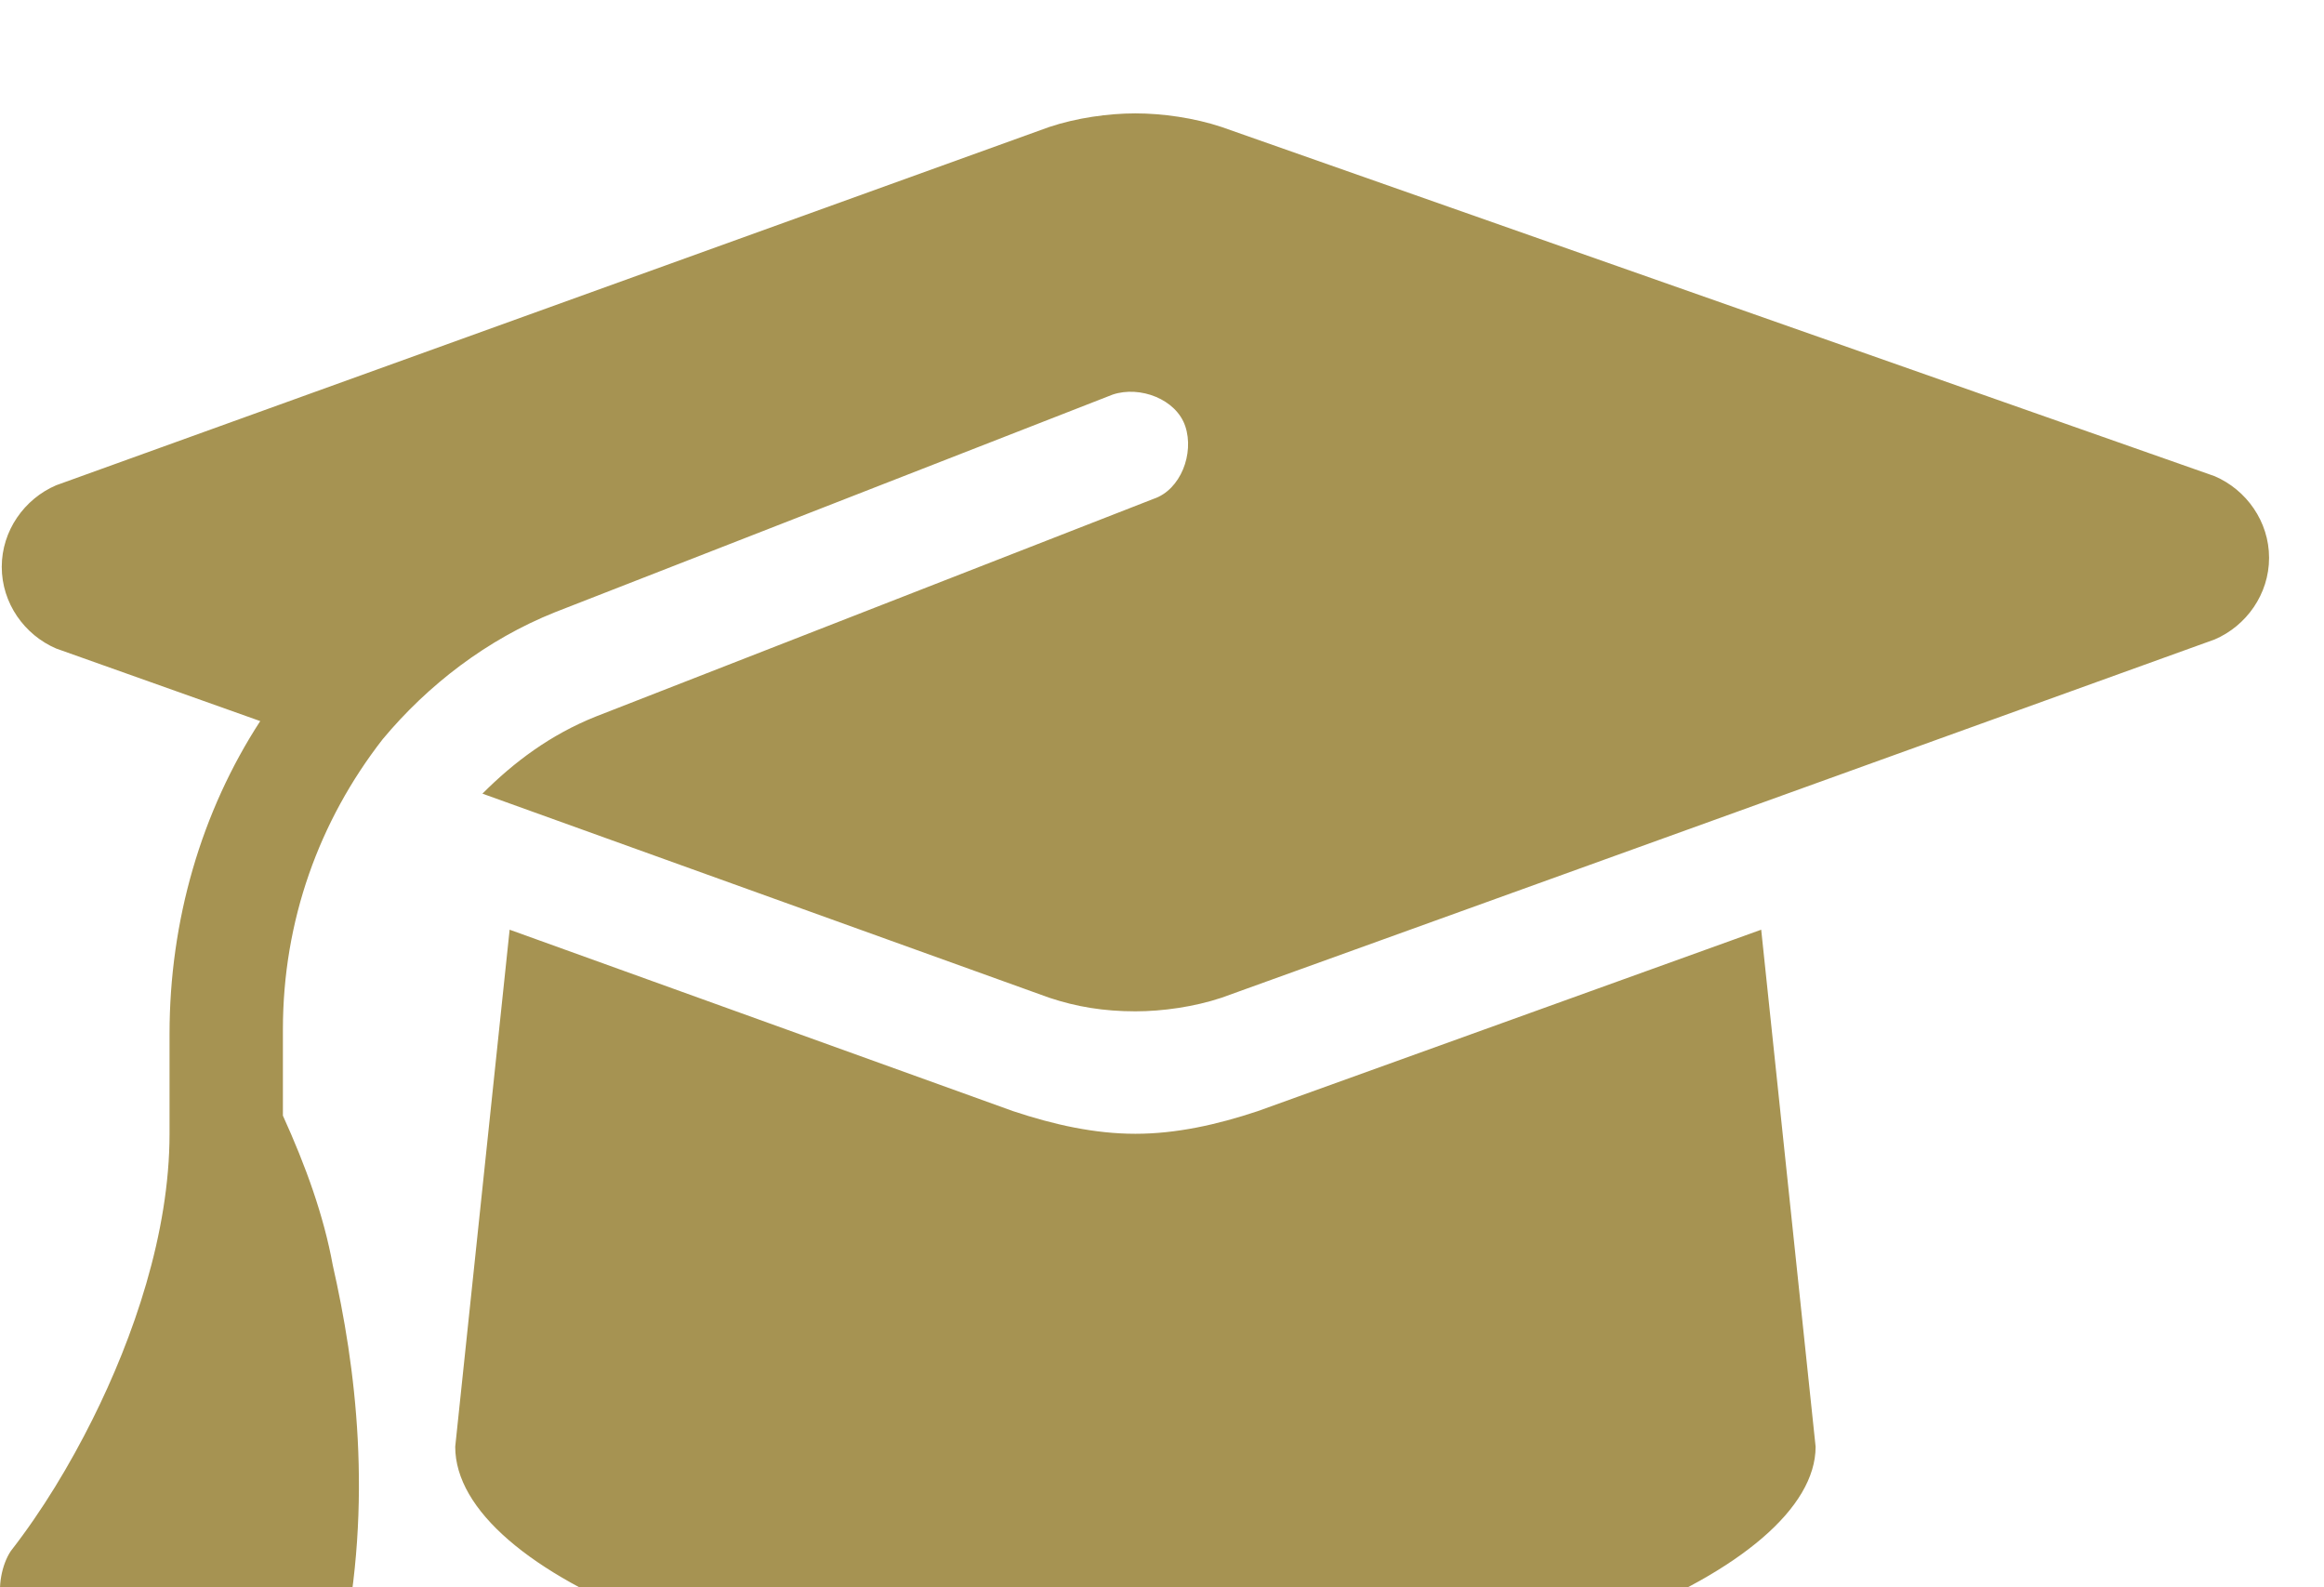 <?xml version="1.0" encoding="UTF-8"?>
<svg xmlns="http://www.w3.org/2000/svg" width="41" height="28" viewBox="0 0 41 28" fill="none">
  <g filter="url(#filter0_i_1_834)">
    <path d="M20.031 0C19.551 0 18.991 0.08 18.511 0.24L0.991 6.56C0.431 6.8 0.031 7.36 0.031 8C0.031 8.64 0.431 9.2 0.991 9.44L4.591 10.72C3.551 12.32 2.991 14.24 2.991 16.24V18C2.991 19.76 2.351 21.6 1.631 23.04C1.231 23.84 0.751 24.64 0.191 25.36C0.031 25.6 -0.049 26 0.031 26.32C0.111 26.64 0.431 26.88 0.751 26.96L4.751 27.92C4.991 28 5.311 27.92 5.551 27.76C5.791 27.6 5.951 27.36 6.031 27.12C6.591 24.48 6.271 22.08 5.871 20.32C5.711 19.44 5.391 18.56 4.991 17.68V16.16C4.991 14.24 5.631 12.48 6.751 11.04C7.551 10.08 8.591 9.28 9.791 8.8L19.631 4.96C20.111 4.8 20.751 5.04 20.911 5.52C21.071 6 20.831 6.64 20.351 6.8L10.511 10.64C9.711 10.96 9.071 11.44 8.511 12L18.511 15.6C18.991 15.76 19.471 15.84 20.031 15.84C20.511 15.84 21.071 15.76 21.551 15.6L39.071 9.28C39.631 9.04 40.031 8.48 40.031 7.84C40.031 7.2 39.631 6.64 39.071 6.4L21.551 0.24C21.071 0.08 20.511 0 20.031 0ZM8.031 23.52C8.031 25.76 13.391 28 20.031 28C26.671 28 32.031 25.68 32.031 23.52L31.071 14.4L22.191 17.6C21.471 17.84 20.751 18 20.031 18C19.311 18 18.591 17.84 17.871 17.6L8.991 14.4L8.031 23.52Z" fill="#A69352"></path>
  </g>
  <defs>
    <filter id="filter0_i_1_834" x="0" y="0" width="40.032" height="30" filterUnits="userSpaceOnUse" color-interpolation-filters="sRGB">
      <feFlood flood-opacity="0" result="BackgroundImageFix"></feFlood>
      <feBlend mode="normal" in="SourceGraphic" in2="BackgroundImageFix" result="shape"></feBlend>
      <feColorMatrix in="SourceAlpha" type="matrix" values="0 0 0 0 0 0 0 0 0 0 0 0 0 0 0 0 0 0 127 0" result="hardAlpha"></feColorMatrix>
      <feOffset dy="2"></feOffset>
      <feGaussianBlur stdDeviation="1.5"></feGaussianBlur>
      <feComposite in2="hardAlpha" operator="arithmetic" k2="-1" k3="1"></feComposite>
      <feColorMatrix type="matrix" values="0 0 0 0 0 0 0 0 0 0 0 0 0 0 0 0 0 0 0.25 0"></feColorMatrix>
      <feBlend mode="normal" in2="shape" result="effect1_innerShadow_1_834"></feBlend>
    </filter>
  </defs>
</svg>
